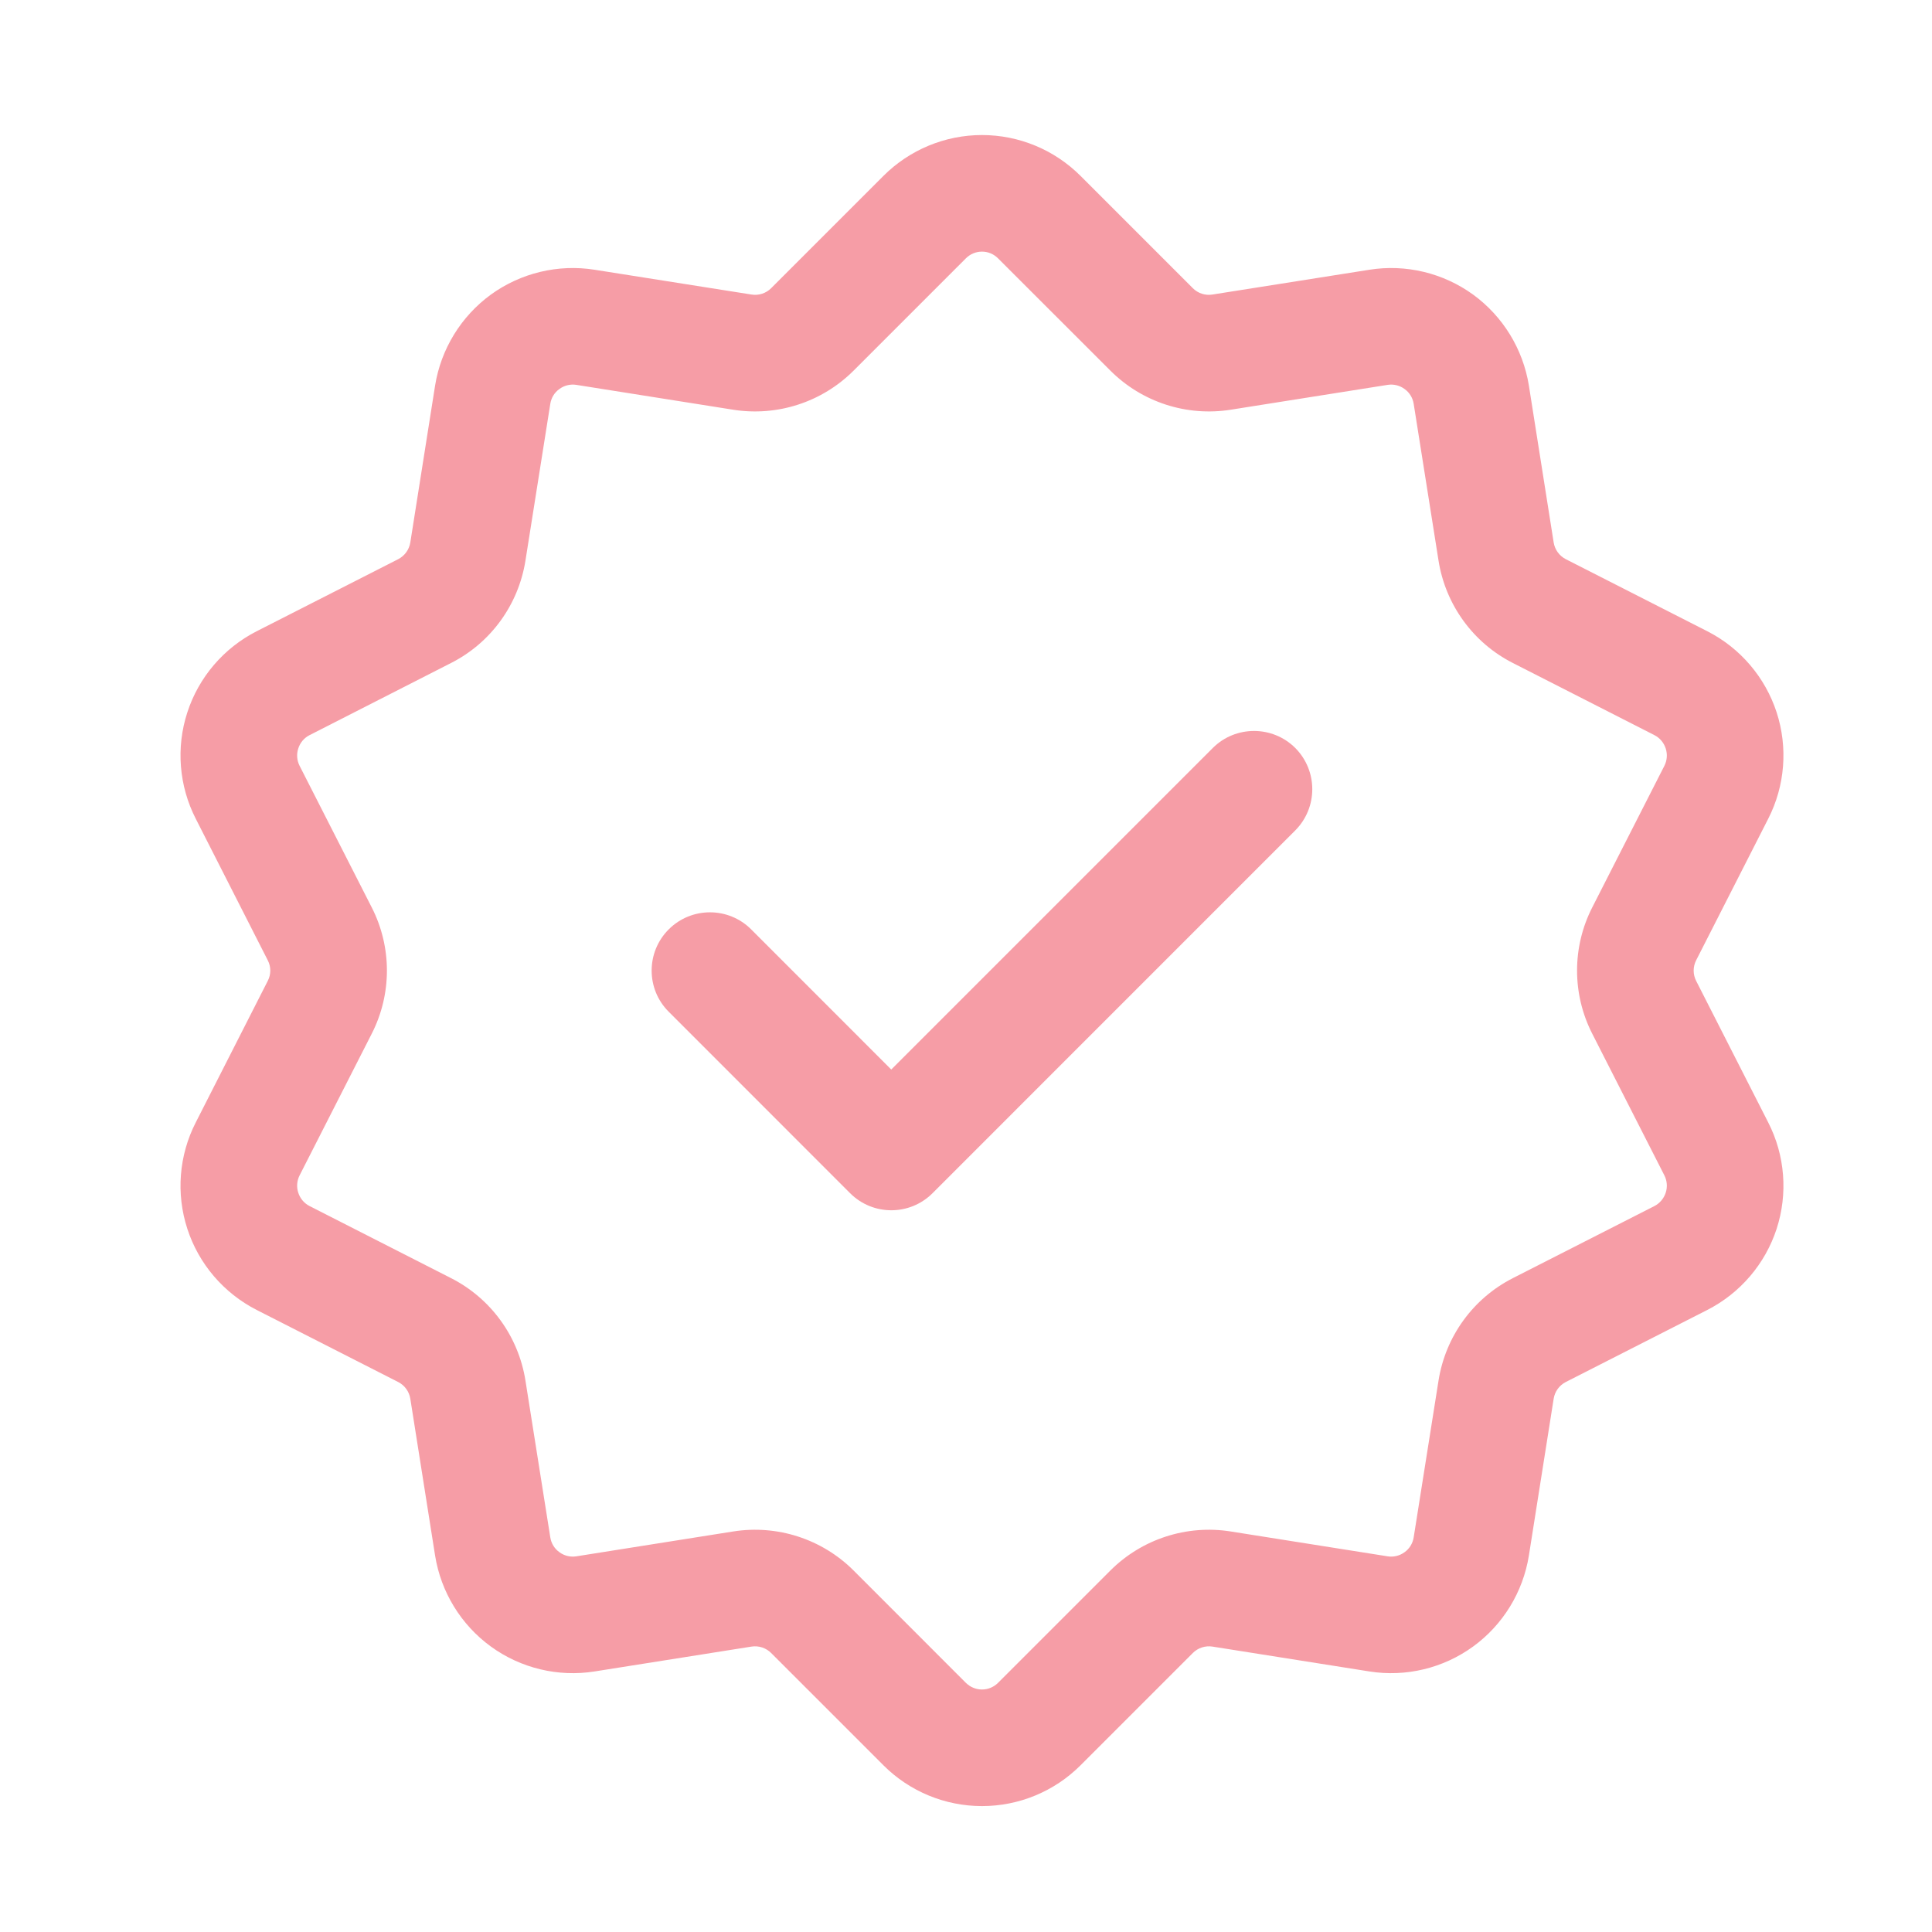 <svg width="29" height="29" viewBox="0 0 29 29" fill="none" xmlns="http://www.w3.org/2000/svg">
<path fill-rule="evenodd" clip-rule="evenodd" d="M10.038 15.187C9.696 14.847 9.696 14.291 10.038 13.95C10.379 13.609 10.934 13.609 11.275 13.95L13.378 16.054L18.205 11.227C18.546 10.887 19.101 10.887 19.442 11.227C19.783 11.569 19.783 12.123 19.442 12.465L13.998 17.91C13.656 18.252 13.102 18.252 12.76 17.91L10.038 15.187Z" fill="#F69DA6"/>
<path fill-rule="evenodd" clip-rule="evenodd" d="M13.261 2.64C13.653 2.248 14.185 2.027 14.74 2.027C15.295 2.027 15.827 2.248 16.219 2.64L17.905 4.326C17.982 4.403 18.092 4.439 18.2 4.421L20.555 4.049C21.103 3.962 21.663 4.097 22.112 4.422C22.56 4.749 22.861 5.24 22.949 5.787L23.321 8.142C23.338 8.25 23.406 8.344 23.504 8.394L25.627 9.475C26.122 9.727 26.496 10.166 26.668 10.693C26.839 11.22 26.794 11.796 26.542 12.289L25.46 14.414C25.41 14.512 25.41 14.626 25.46 14.724L26.542 16.849C26.794 17.342 26.839 17.917 26.668 18.445C26.496 18.972 26.122 19.41 25.627 19.663L23.504 20.744C23.406 20.794 23.338 20.887 23.321 20.996L22.949 23.35C22.861 23.898 22.56 24.389 22.112 24.715C21.663 25.041 21.103 25.176 20.555 25.089L18.2 24.716C18.092 24.699 17.982 24.735 17.905 24.812L16.219 26.498C15.827 26.89 15.295 27.11 14.74 27.11C14.185 27.11 13.653 26.89 13.261 26.498L11.575 24.812C11.498 24.735 11.388 24.699 11.28 24.716L8.925 25.089C8.377 25.176 7.817 25.041 7.368 24.715C6.92 24.389 6.619 23.898 6.531 23.35L6.159 20.996C6.142 20.887 6.074 20.794 5.976 20.744L3.853 19.663C3.358 19.41 2.983 18.972 2.812 18.445C2.64 17.917 2.686 17.342 2.938 16.849L4.019 14.724C4.07 14.626 4.07 14.512 4.019 14.414L2.938 12.289C2.686 11.796 2.64 11.22 2.812 10.693C2.983 10.166 3.358 9.727 3.853 9.475L5.976 8.394C6.074 8.344 6.142 8.25 6.159 8.142L6.531 5.787C6.619 5.24 6.92 4.749 7.368 4.422C7.817 4.097 8.377 3.962 8.925 4.049L11.28 4.421C11.388 4.439 11.498 4.403 11.575 4.326L13.261 2.64ZM14.498 3.878L12.813 5.563C12.339 6.037 11.667 6.255 11.005 6.15L8.651 5.777C8.561 5.763 8.47 5.785 8.397 5.839C8.323 5.891 8.274 5.972 8.26 6.062L7.887 8.416C7.782 9.077 7.368 9.649 6.77 9.952L4.646 11.035C4.565 11.076 4.505 11.148 4.477 11.235C4.449 11.321 4.456 11.414 4.497 11.495L5.579 13.619C5.884 14.215 5.884 14.922 5.579 15.518L4.497 17.643C4.456 17.724 4.449 17.817 4.477 17.903C4.505 17.989 4.565 18.062 4.646 18.103L6.77 19.185C7.368 19.489 7.782 20.06 7.887 20.722L8.26 23.076C8.274 23.166 8.323 23.247 8.397 23.299C8.47 23.353 8.561 23.375 8.651 23.361L11.005 22.988C11.667 22.883 12.339 23.101 12.813 23.574L14.498 25.26C14.563 25.324 14.649 25.36 14.74 25.36C14.831 25.36 14.917 25.324 14.981 25.26L16.667 23.574C17.141 23.101 17.813 22.883 18.474 22.988L20.829 23.361C20.919 23.375 21.01 23.353 21.083 23.299C21.157 23.247 21.206 23.166 21.22 23.076L21.593 20.722C21.698 20.06 22.112 19.489 22.709 19.185L24.834 18.103C24.914 18.062 24.975 17.989 25.003 17.903C25.031 17.817 25.024 17.724 24.983 17.643L23.901 15.518C23.596 14.922 23.596 14.215 23.901 13.619L24.983 11.495C25.024 11.414 25.031 11.321 25.003 11.235C24.975 11.148 24.914 11.076 24.834 11.035L22.709 9.952C22.112 9.649 21.698 9.077 21.593 8.416L21.22 6.062C21.206 5.972 21.157 5.891 21.083 5.839C21.01 5.785 20.919 5.763 20.829 5.777L18.474 6.15C17.813 6.255 17.141 6.037 16.667 5.563L14.981 3.878C14.917 3.813 14.831 3.777 14.74 3.777C14.649 3.777 14.563 3.813 14.498 3.878Z" fill="#F69DA6"/>
</svg>
